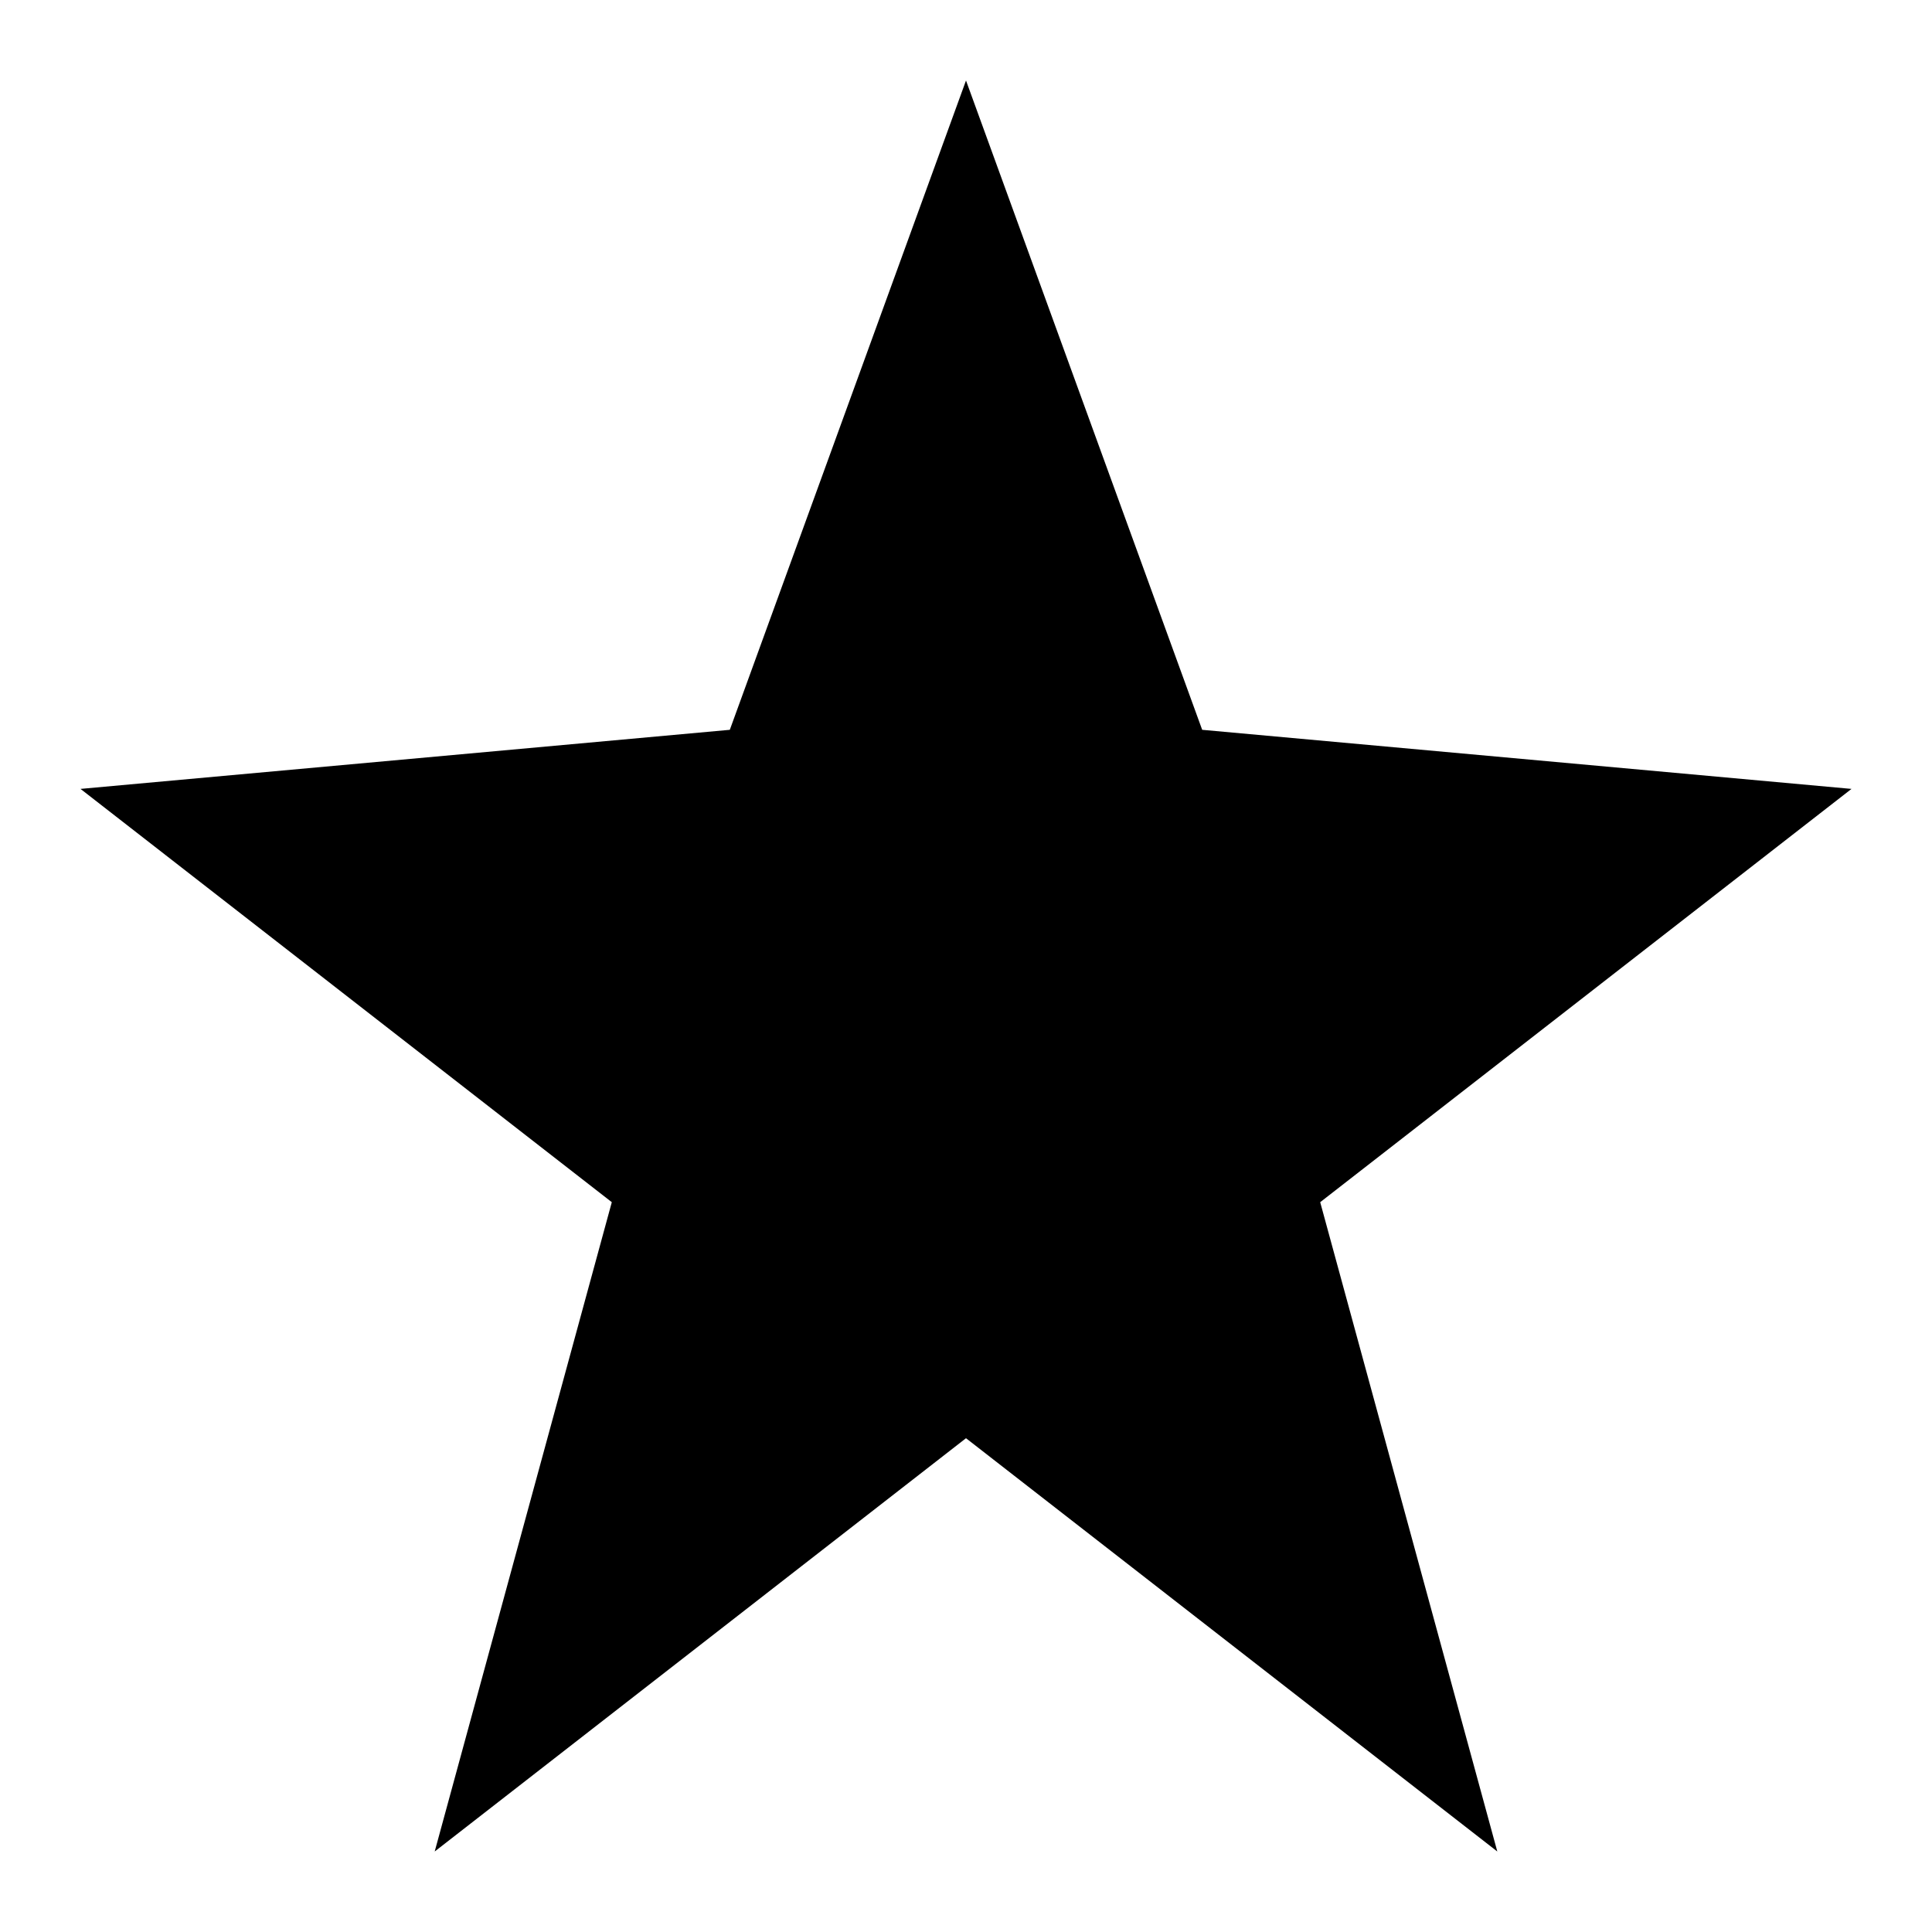 <svg xmlns="http://www.w3.org/2000/svg" viewBox="0 0 24 24" style="enable-background:new 0 0 24 24"><path d="M12 17.866L5.4 23 7.6 14.934 1 9.8 9.066 9.066 12 1 14.934 9.066 23 9.8 16.4 14.934 18.6 23z"/></svg>